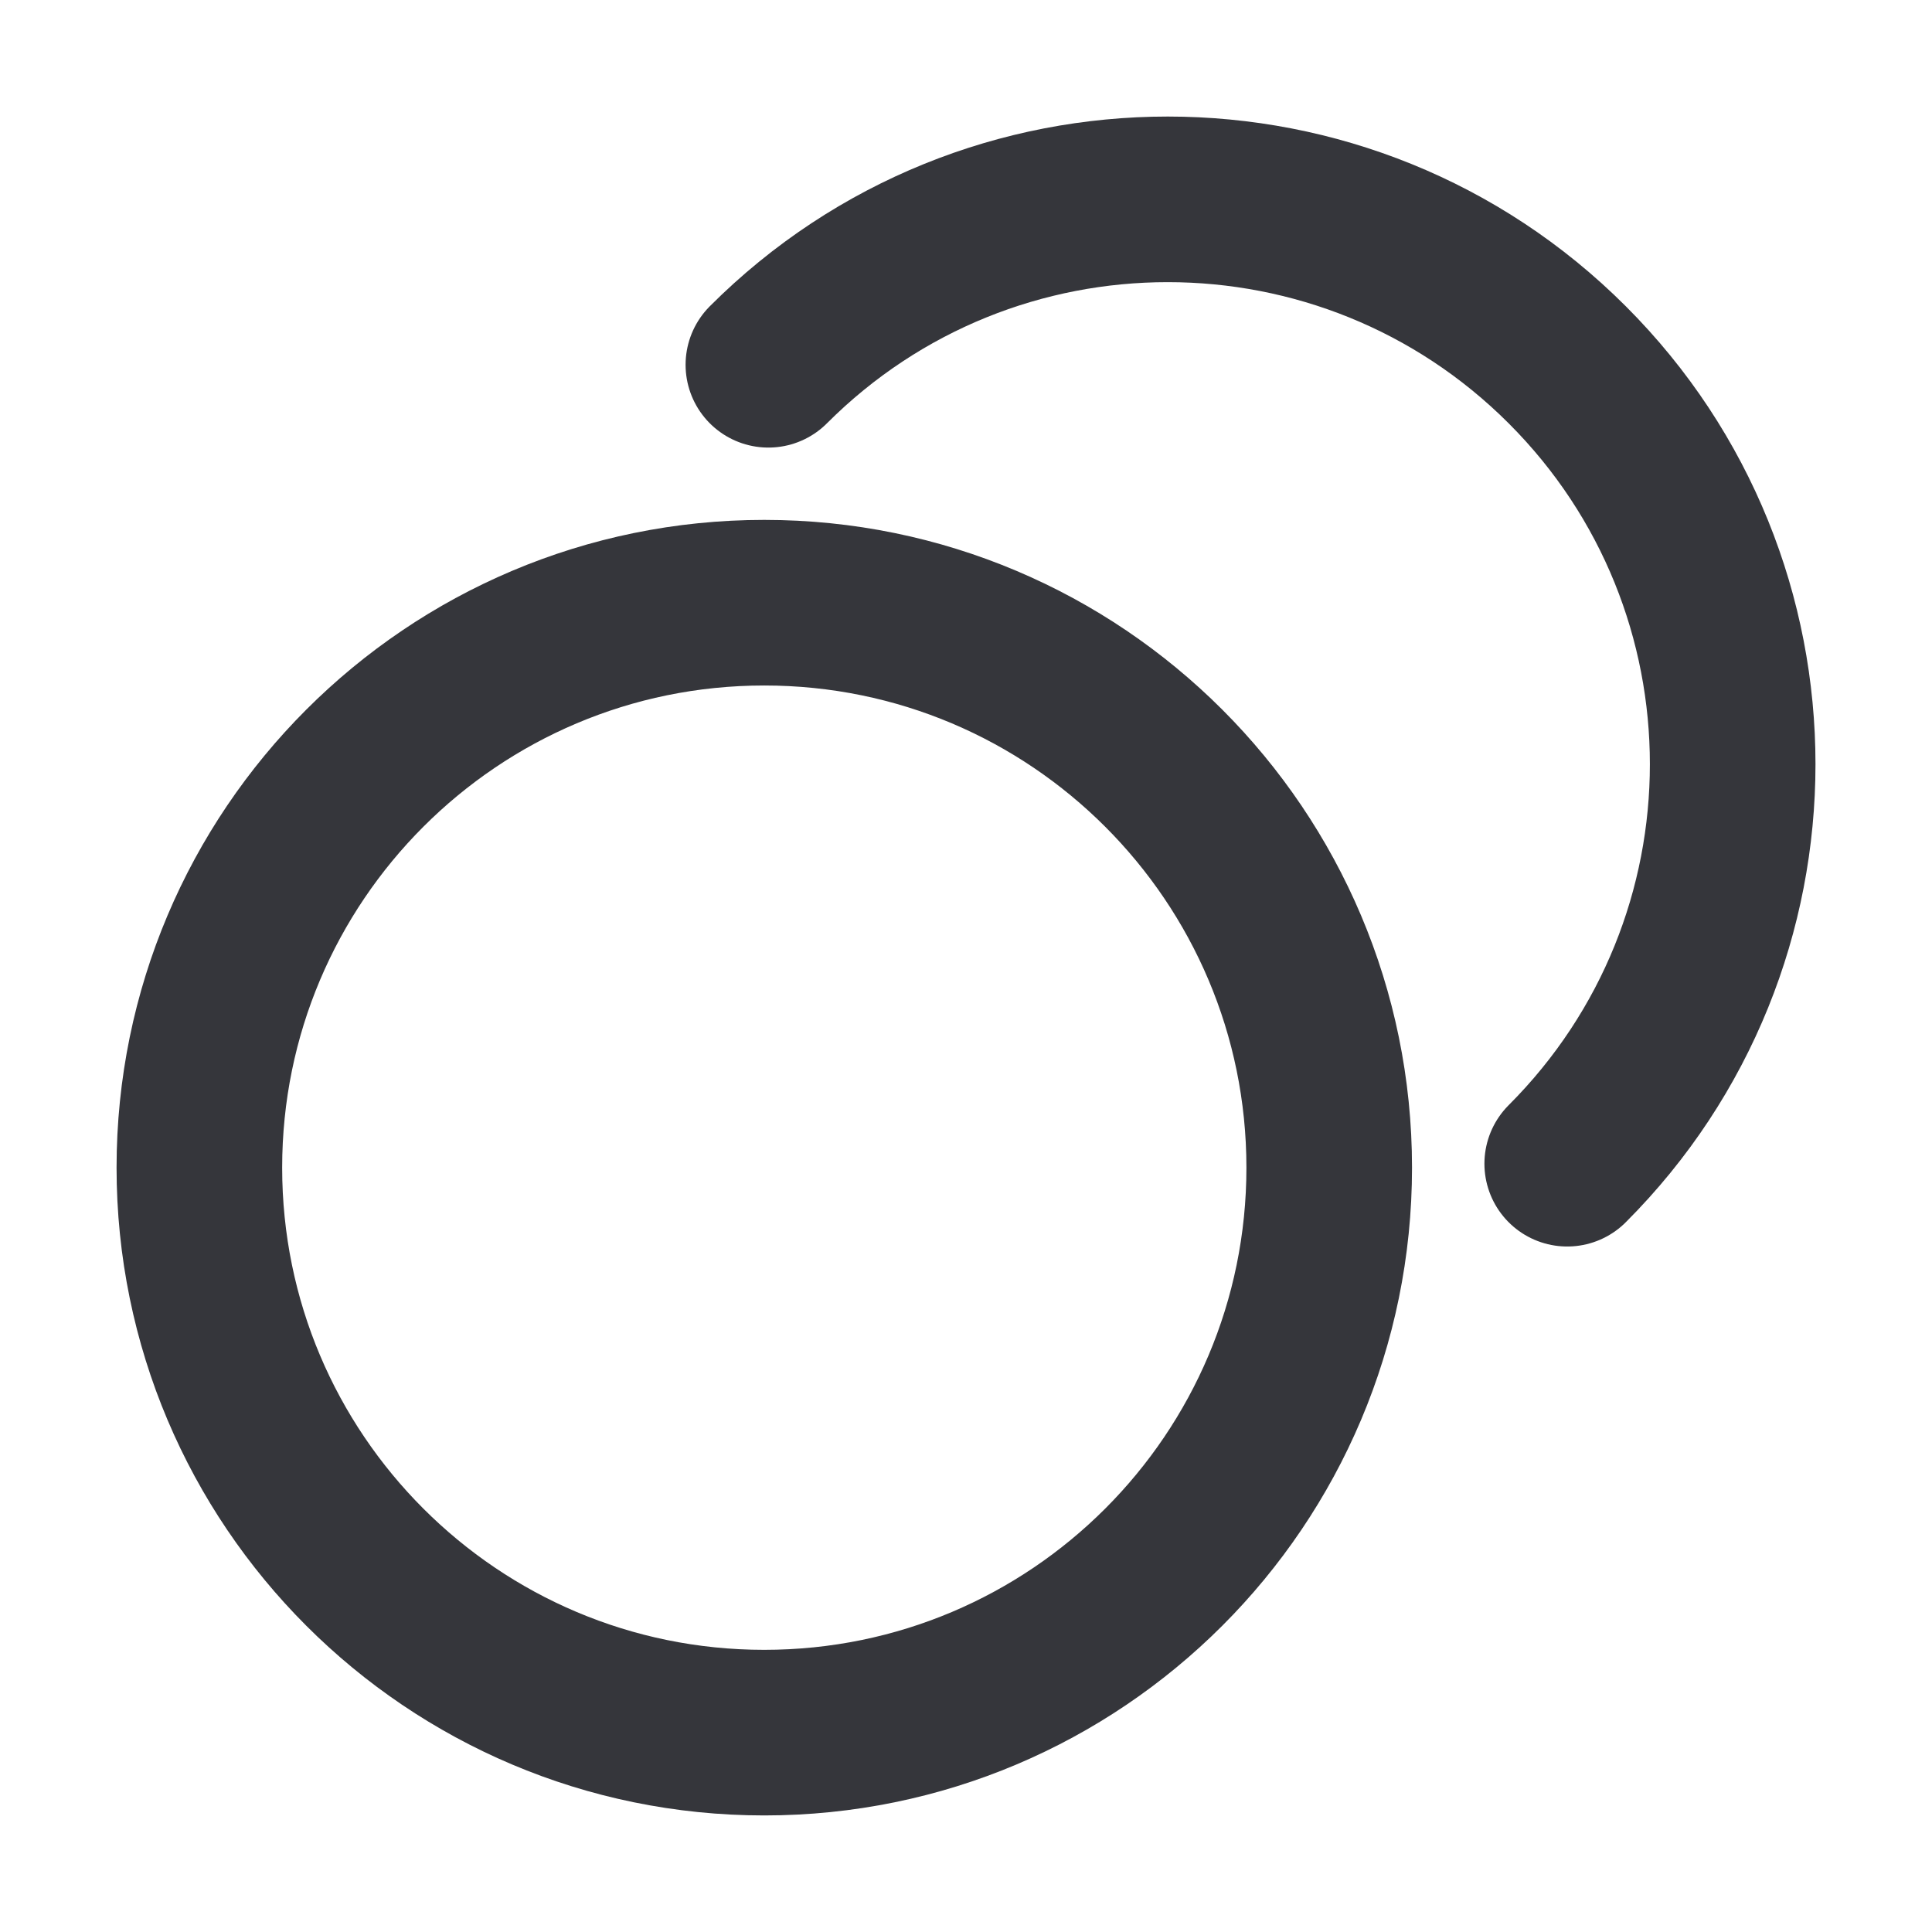 <svg xmlns="http://www.w3.org/2000/svg" fill="none" viewBox="0 0 21 21" height="21" width="21">
<g id="coins">
<path stroke-linejoin="round" stroke-linecap="round" stroke-width="1.8" stroke="#35363B" d="M8.352 3.965C10.749 1.567 14.637 1.568 17.035 3.965C19.433 6.362 19.433 10.25 17.035 12.649M14.448 12.692C14.448 16.084 11.699 18.833 8.307 18.833C4.916 18.833 2.167 16.084 2.167 12.692C2.167 9.301 4.916 6.551 8.307 6.551C11.699 6.551 14.448 9.301 14.448 12.692Z" id="Icon"></path>
</g>
</svg>
